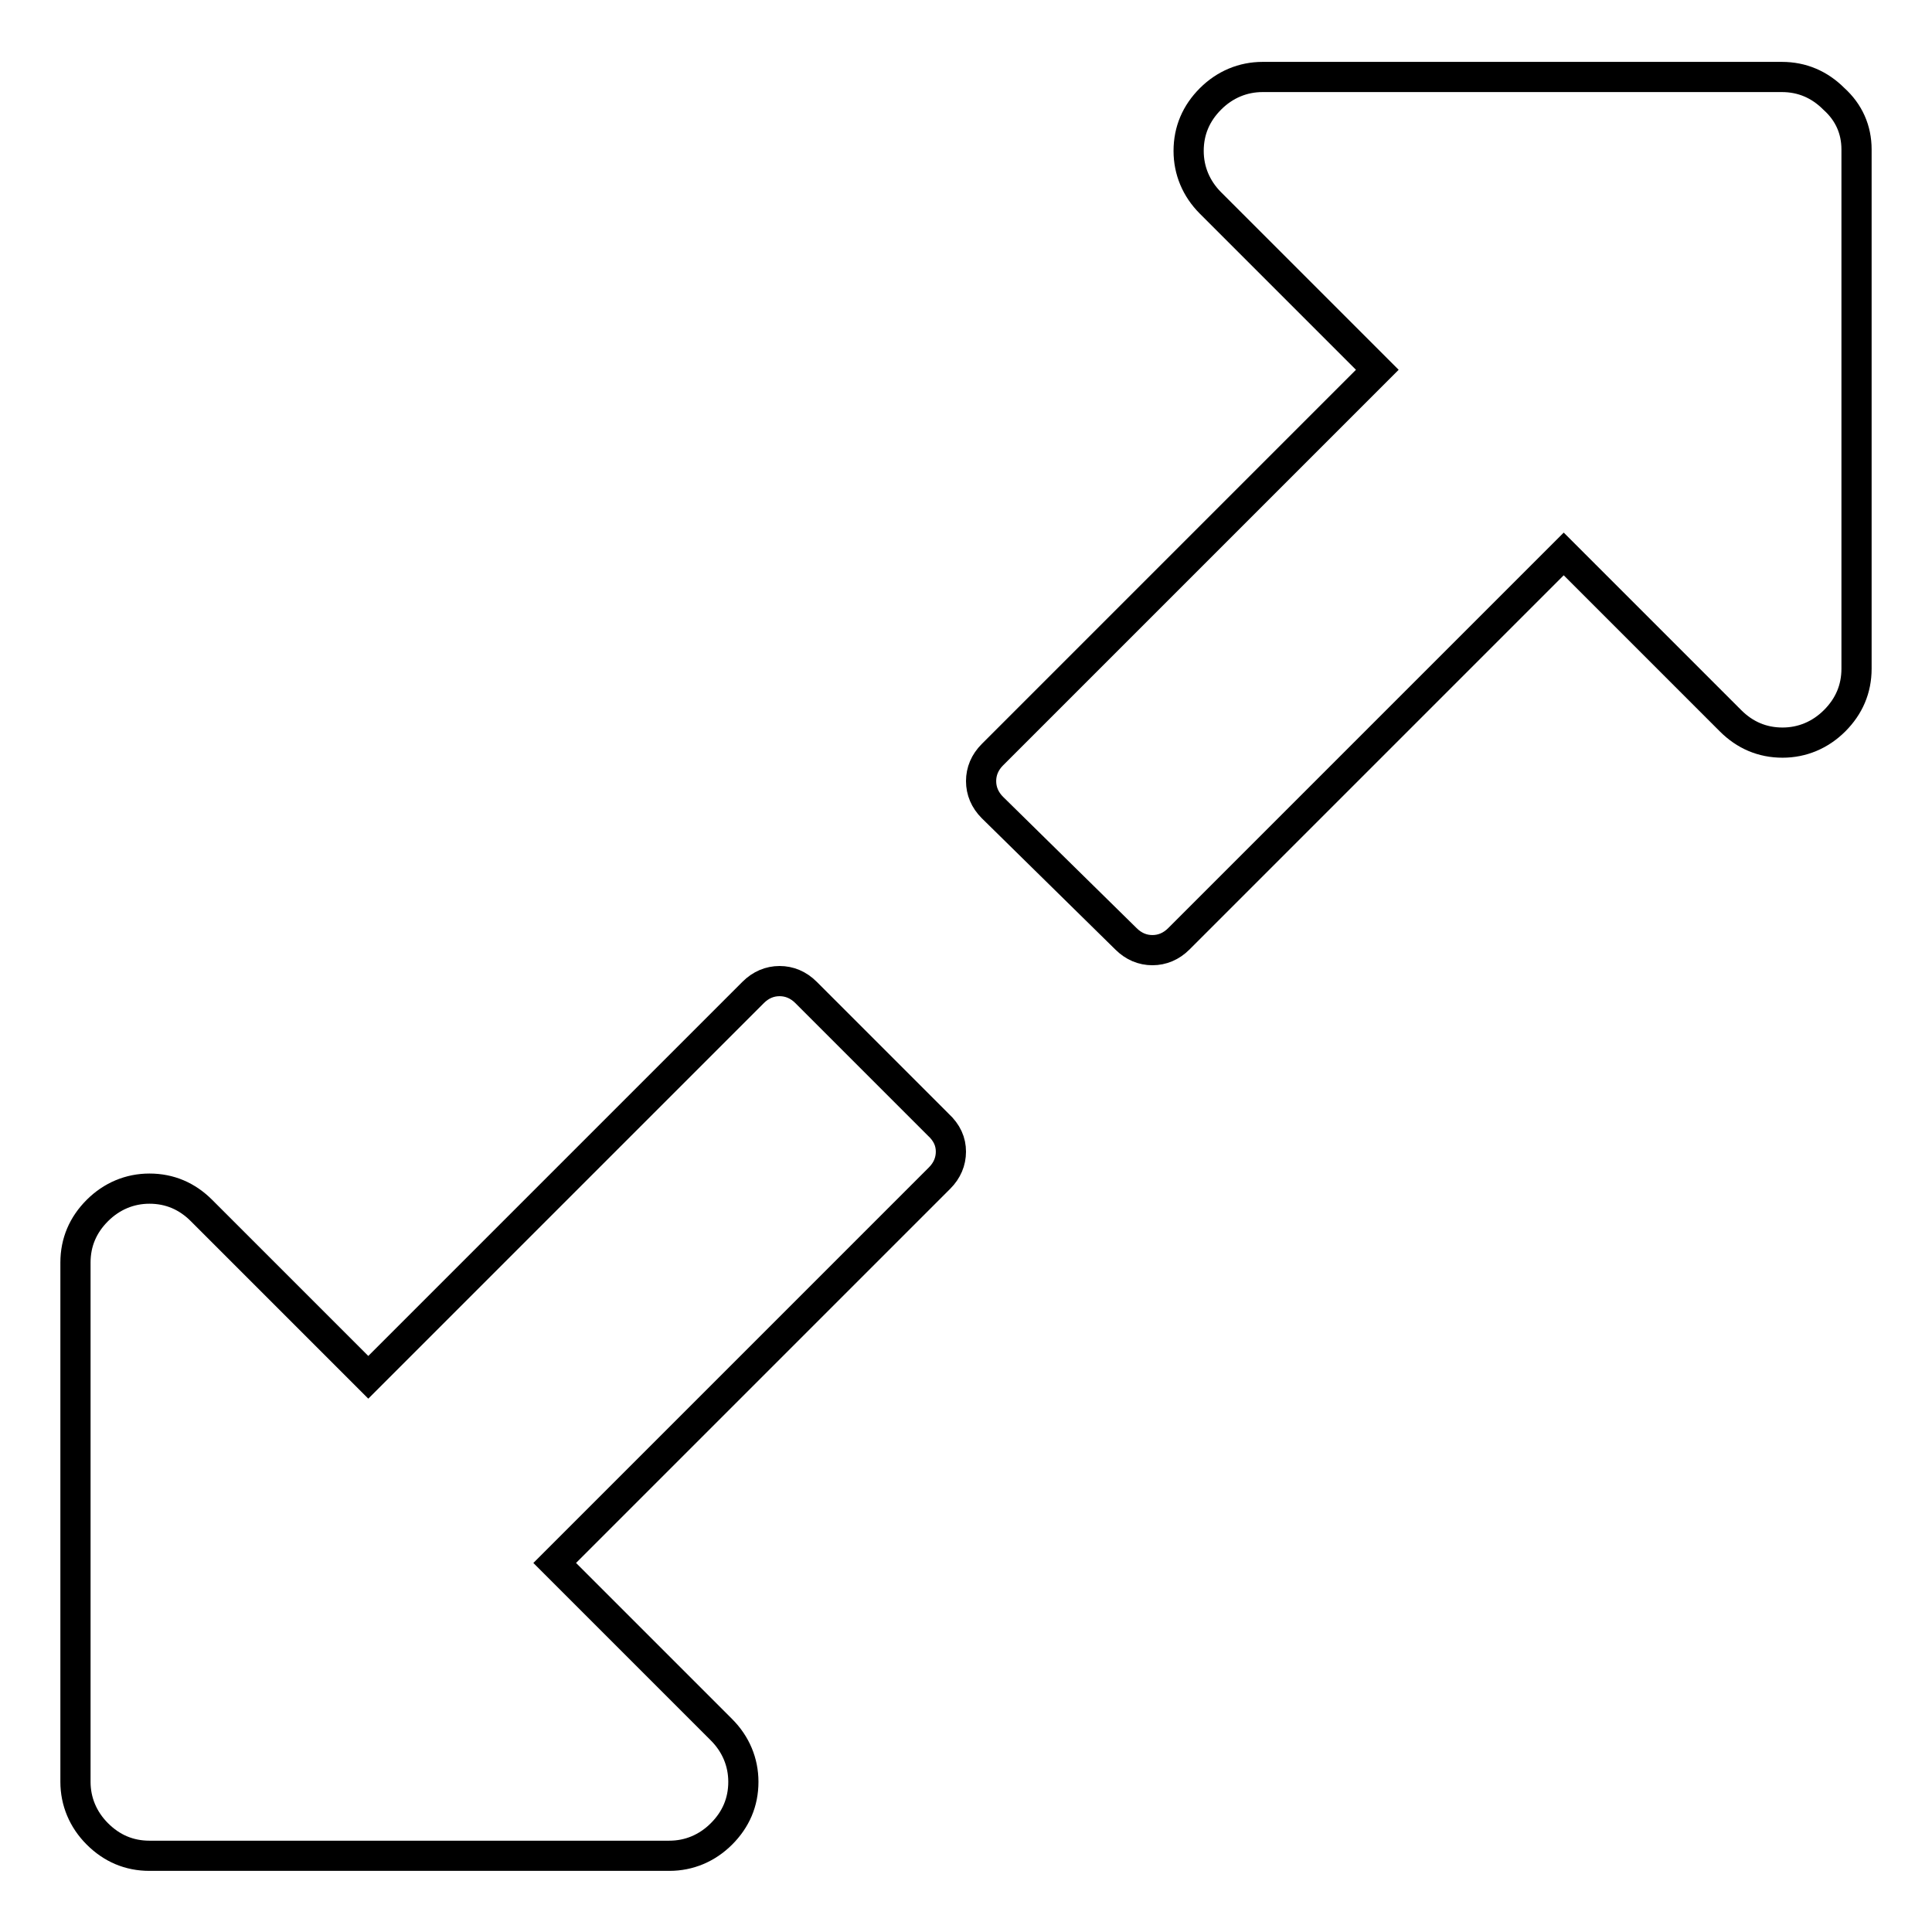 <?xml version="1.0" encoding="utf-8"?>
<!-- Svg Vector Icons : http://www.onlinewebfonts.com/icon -->
<!DOCTYPE svg PUBLIC "-//W3C//DTD SVG 1.1//EN" "http://www.w3.org/Graphics/SVG/1.1/DTD/svg11.dtd">
<svg version="1.1" xmlns="http://www.w3.org/2000/svg" xmlns:xlink="http://www.w3.org/1999/xlink" x="0px" y="0px" viewBox="0 0 256 256" enable-background="new 0 0 256 256" xml:space="preserve">
<g> <path stroke-width="4" fill-opacity="0" stroke="#000000"  d="M126,152.6c0,1.3-0.5,2.5-1.5,3.5l-51,51l22.1,22.1c1.9,1.9,2.9,4.3,2.9,6.9c0,2.7-1,5-2.9,6.9 c-1.9,1.9-4.3,2.9-6.9,2.9H19.8c-2.7,0-5-1-6.9-2.9c-1.9-1.9-2.9-4.3-2.9-6.9v-68.8c0-2.7,1-5,2.9-6.9c1.9-1.9,4.3-2.9,6.9-2.9 c2.7,0,5,1,6.9,2.9l22.1,22.1l51-51c1-1,2.2-1.5,3.5-1.5c1.3,0,2.5,0.5,3.5,1.5l17.5,17.5C125.5,150.1,126,151.3,126,152.6 L126,152.6z M246,19.8v68.8c0,2.7-1,5-2.9,6.9c-1.9,1.9-4.3,2.9-6.9,2.9c-2.7,0-5-1-6.9-2.9l-22.1-22.1l-51,51 c-1,1-2.2,1.5-3.5,1.5c-1.3,0-2.5-0.5-3.5-1.5L131.5,107c-1-1-1.5-2.2-1.5-3.5c0-1.3,0.5-2.5,1.5-3.5l51-51l-22.1-22.1 c-1.9-1.9-2.9-4.3-2.9-6.9c0-2.7,1-5,2.9-6.9c1.9-1.9,4.3-2.9,6.9-2.9h68.8c2.7,0,5,1,6.9,2.9C245,14.9,246,17.2,246,19.8z"/></g>
</svg>